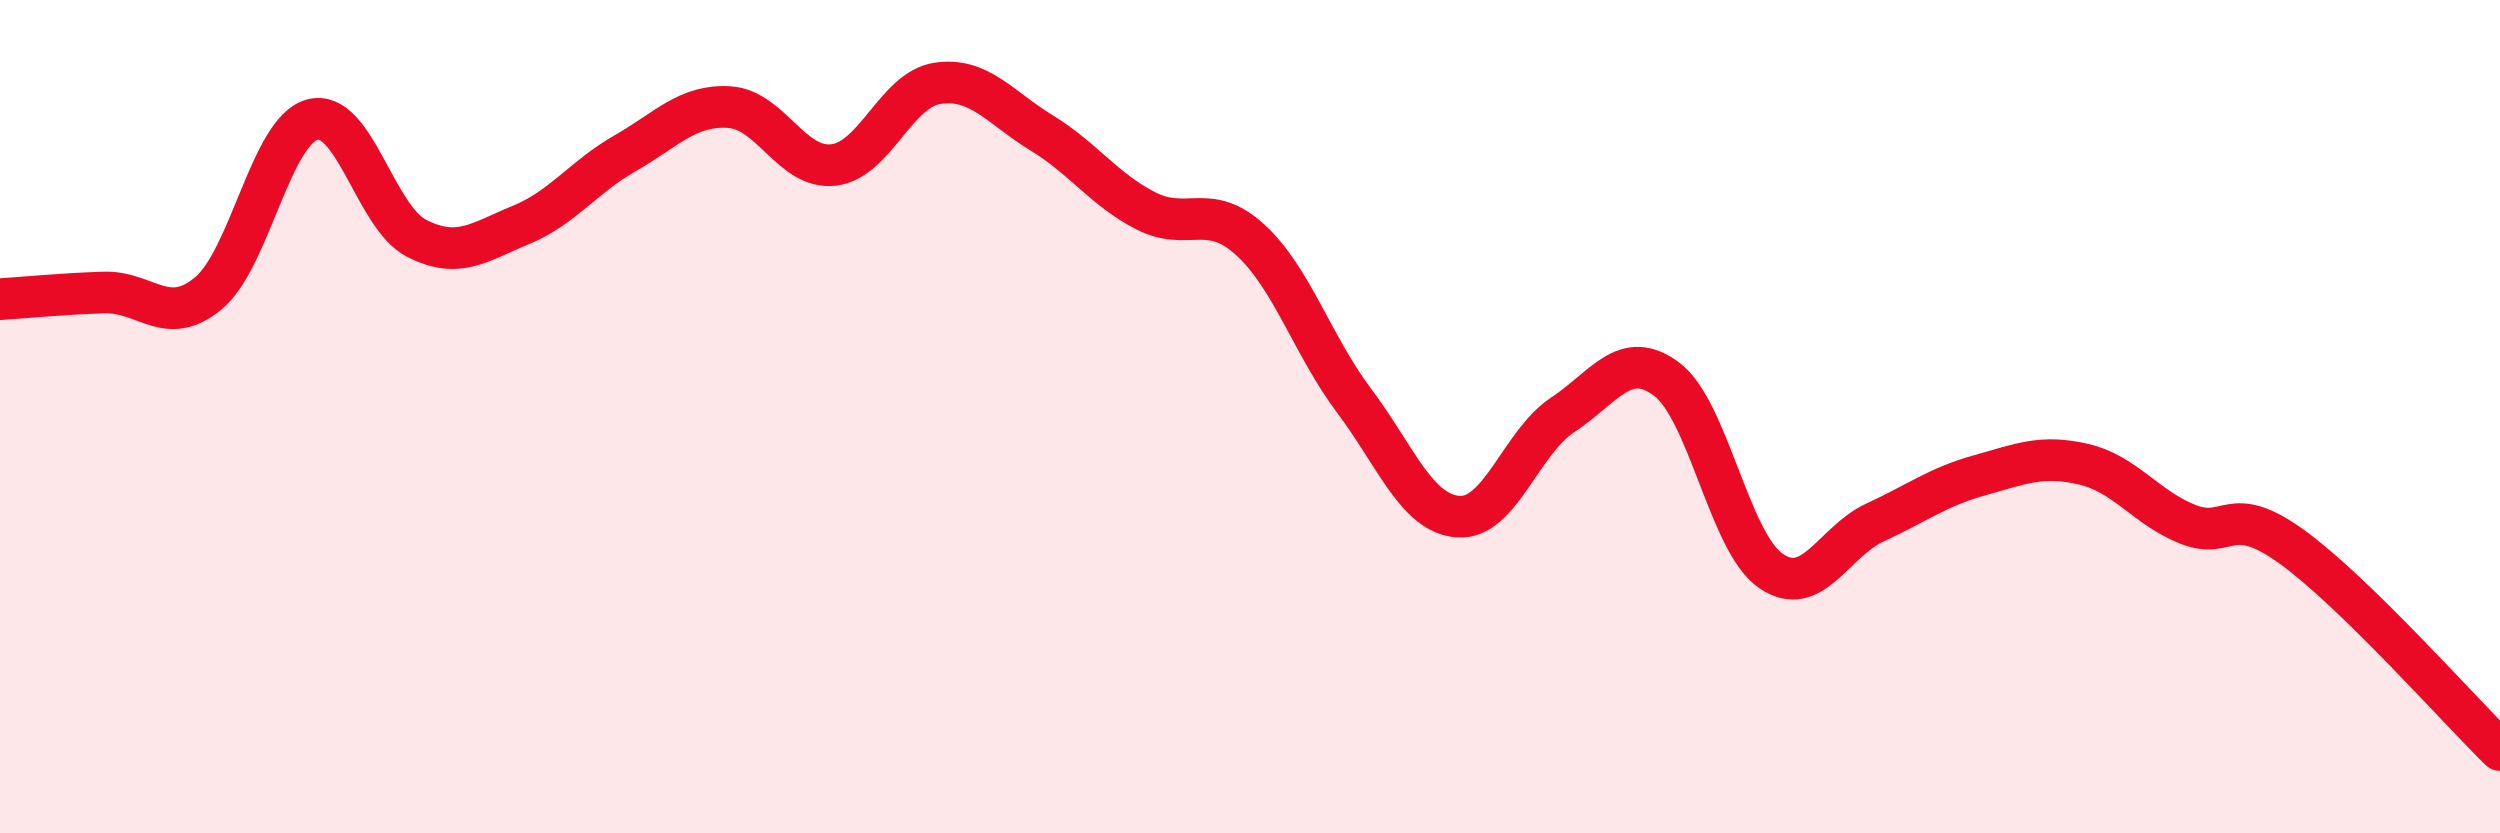 
    <svg width="60" height="20" viewBox="0 0 60 20" xmlns="http://www.w3.org/2000/svg">
      <path
        d="M 0,7.18 C 0.5,7.15 1.5,7.05 2.5,7.02 C 3.5,6.99 4,7.87 5,7.04 C 6,6.21 6.5,3.13 7.5,2.87 C 8.5,2.61 9,5.21 10,5.72 C 11,6.23 11.5,5.81 12.5,5.4 C 13.5,4.99 14,4.25 15,3.68 C 16,3.11 16.5,2.51 17.5,2.57 C 18.5,2.63 19,4.07 20,3.96 C 21,3.85 21.5,2.15 22.5,2 C 23.5,1.85 24,2.58 25,3.19 C 26,3.8 26.5,4.55 27.5,5.06 C 28.5,5.57 29,4.84 30,5.75 C 31,6.66 31.5,8.29 32.5,9.62 C 33.5,10.95 34,12.33 35,12.4 C 36,12.47 36.5,10.62 37.5,9.96 C 38.5,9.3 39,8.35 40,9.1 C 41,9.85 41.5,13.01 42.5,13.7 C 43.5,14.39 44,13 45,12.54 C 46,12.08 46.5,11.69 47.5,11.41 C 48.5,11.13 49,10.91 50,11.14 C 51,11.37 51.5,12.18 52.5,12.58 C 53.5,12.98 53.5,12.04 55,13.12 C 56.5,14.2 59,17.02 60,18L60 20L0 20Z"
        fill="#EB0A25"
        opacity="0.1"
        stroke-linecap="round"
        stroke-linejoin="round"
      />
      <path
        d="M 0,7.18 C 0.5,7.15 1.5,7.05 2.5,7.02 C 3.5,6.99 4,7.87 5,7.04 C 6,6.21 6.5,3.13 7.5,2.87 C 8.5,2.61 9,5.21 10,5.72 C 11,6.23 11.5,5.81 12.5,5.4 C 13.5,4.99 14,4.25 15,3.68 C 16,3.11 16.5,2.51 17.5,2.57 C 18.5,2.63 19,4.07 20,3.96 C 21,3.85 21.5,2.15 22.5,2 C 23.5,1.85 24,2.58 25,3.19 C 26,3.8 26.5,4.55 27.5,5.06 C 28.5,5.57 29,4.84 30,5.75 C 31,6.66 31.5,8.29 32.5,9.62 C 33.5,10.95 34,12.33 35,12.4 C 36,12.47 36.5,10.62 37.5,9.96 C 38.5,9.3 39,8.35 40,9.1 C 41,9.85 41.5,13.01 42.5,13.7 C 43.5,14.39 44,13 45,12.54 C 46,12.08 46.5,11.69 47.5,11.41 C 48.5,11.13 49,10.91 50,11.14 C 51,11.37 51.5,12.18 52.5,12.58 C 53.5,12.98 53.5,12.04 55,13.12 C 56.5,14.2 59,17.02 60,18"
        stroke="#EB0A25"
        stroke-width="1"
        fill="none"
        stroke-linecap="round"
        stroke-linejoin="round"
      />
    </svg>
  